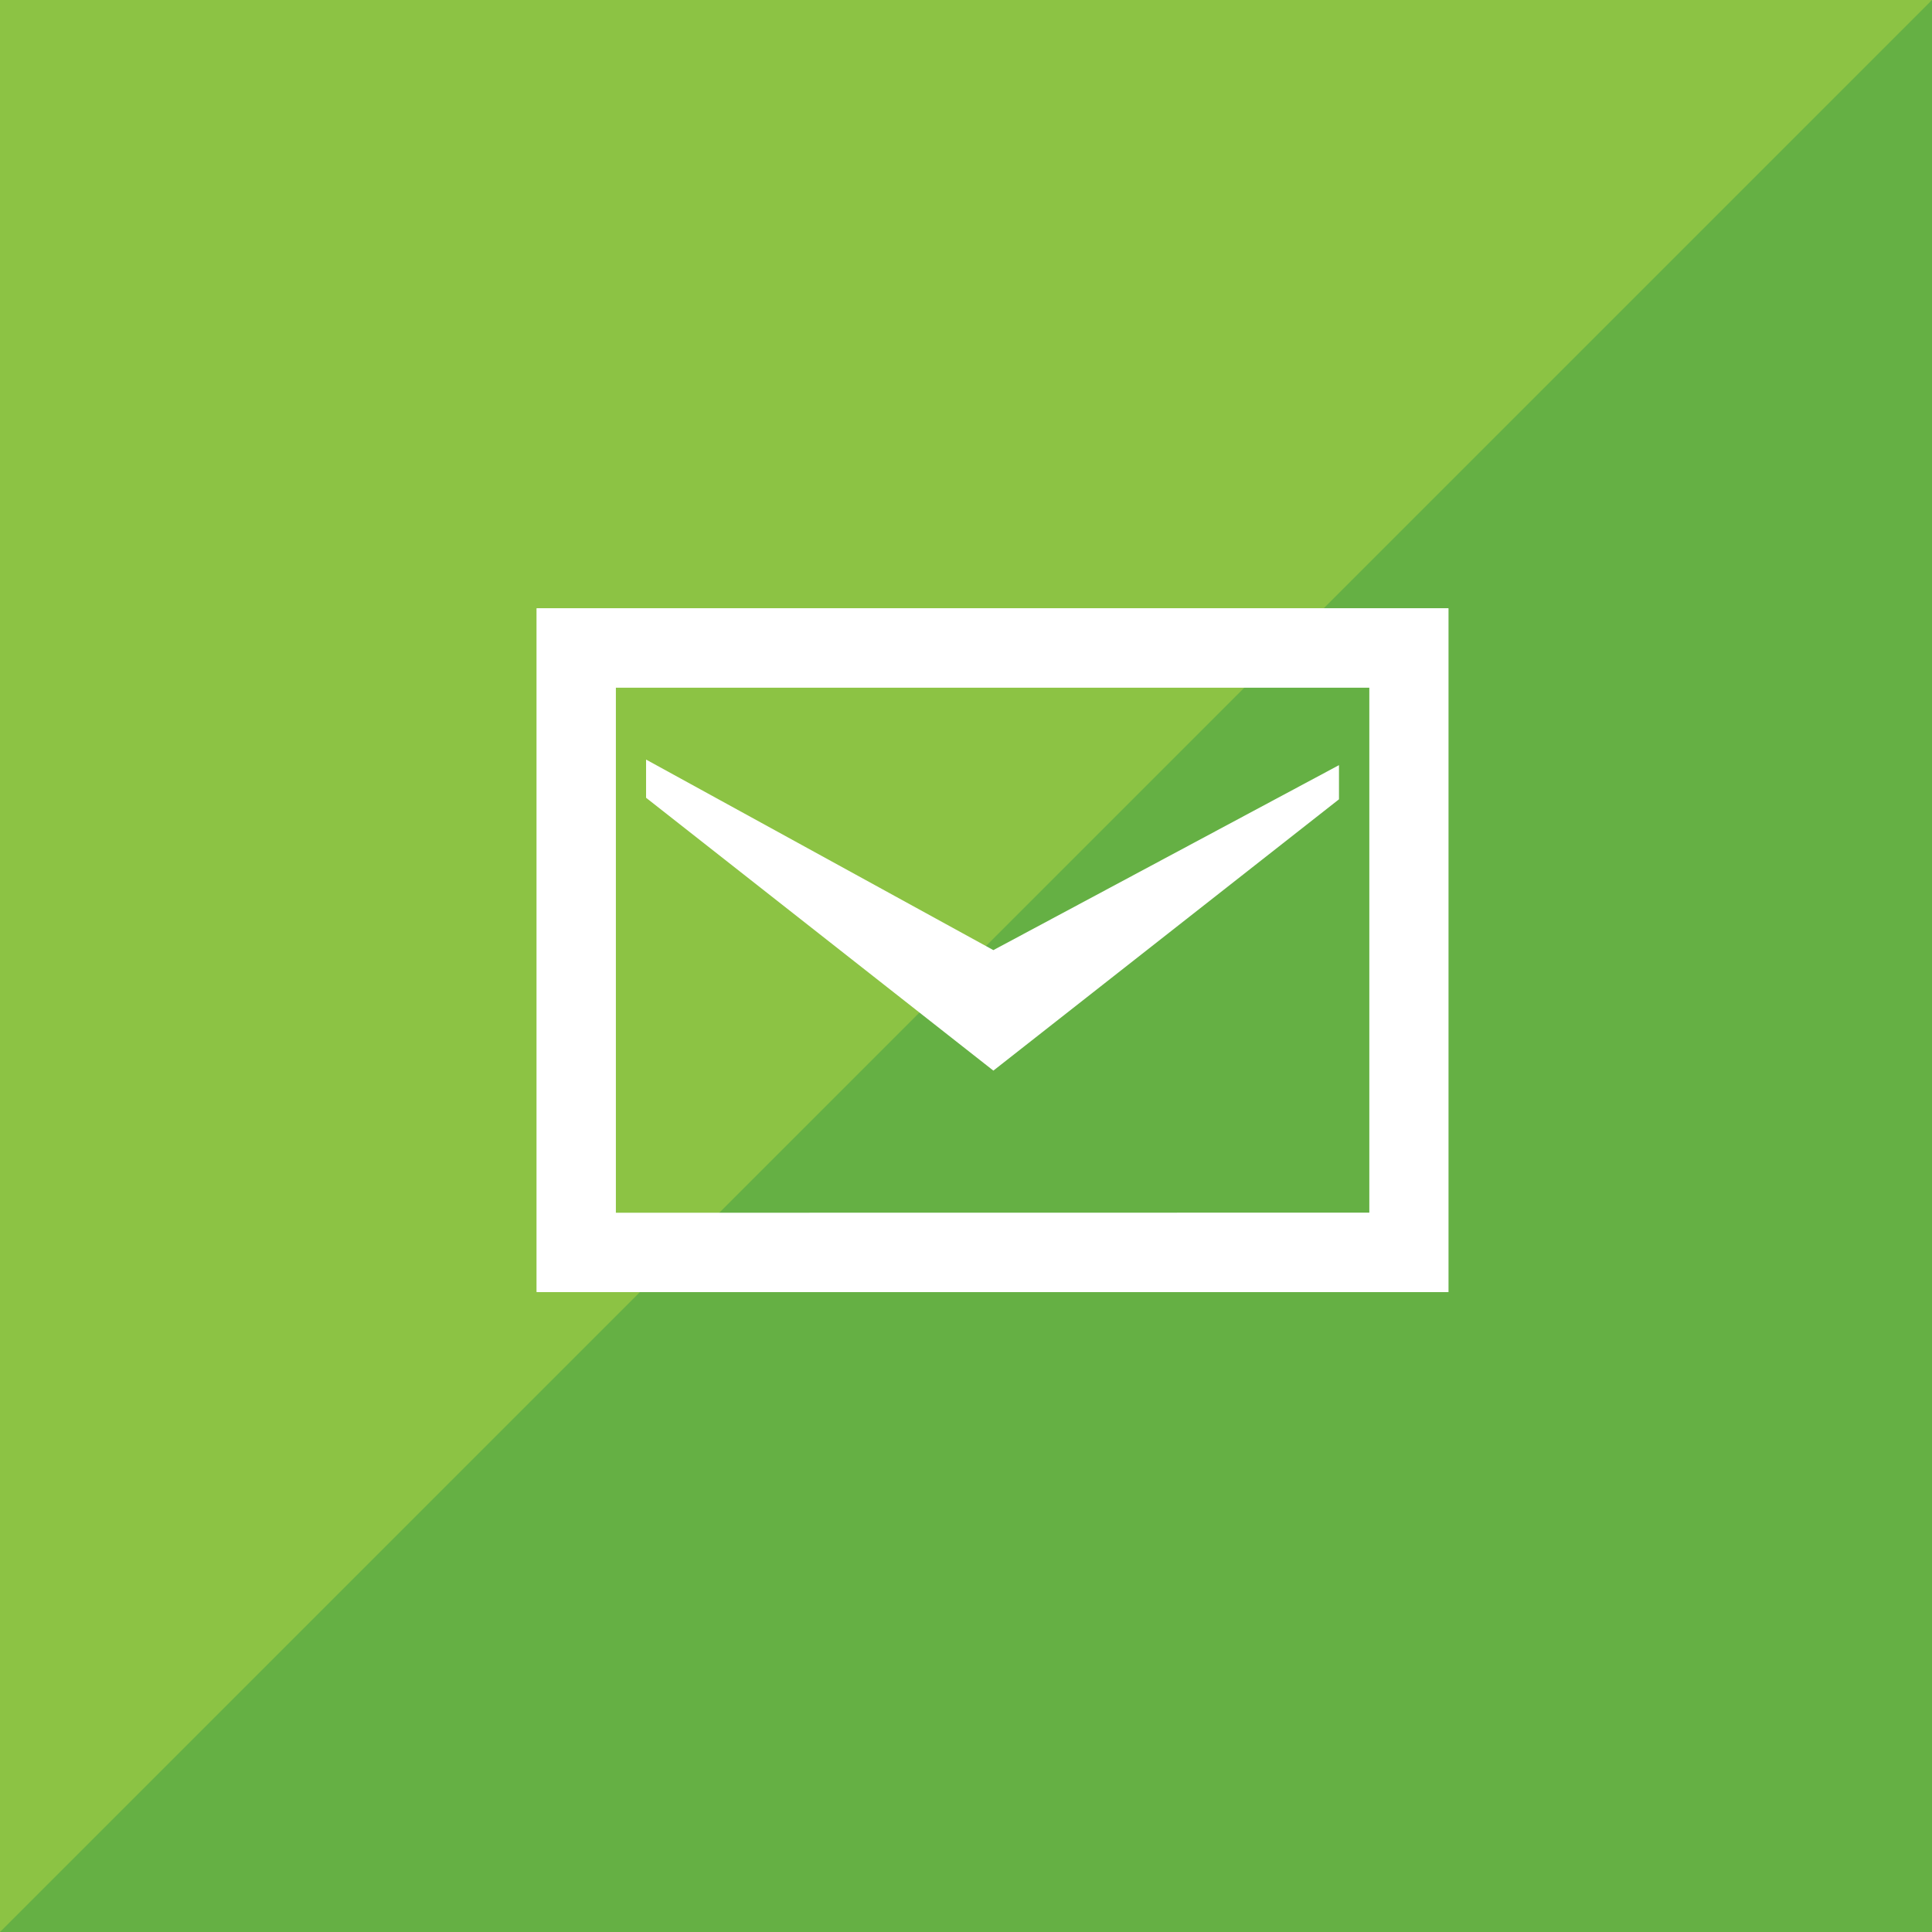 <svg id="グループ_179192" data-name="グループ 179192" xmlns="http://www.w3.org/2000/svg" width="54" height="54" viewBox="0 0 54 54">
  <rect id="長方形_97919" data-name="長方形 97919" width="54" height="54" fill="#8cc344"/>
  <path id="パス_153361" data-name="パス 153361" d="M54,0V54H0Z" fill="#168a43" opacity="0.332"/>
  <g id="グループ_179259" data-name="グループ 179259" transform="translate(15.001 17.002)">
    <path id="パス_803" data-name="パス 803" d="M61.23,184.447v.955l-9.66,7.583-9.707-7.626v-1.068l9.707,5.326Z" transform="translate(-38.806 -180.063)" fill="#fff"/>
    <path id="パス_804" data-name="パス 804" d="M35.864,175.994v19.111H61.346V175.994Zm2.209,16.9V178.209H59.137v14.682Z" transform="translate(-35.864 -175.994)" fill="#fff"/>
    <path id="パス_5349" data-name="パス 5349" d="M35.864,175.994v19.111H61.346V175.994Zm2.209,16.9V178.209H59.137v14.682Z" transform="translate(-35.864 -175.994)" fill="#fff"/>
  </g>
</svg>
